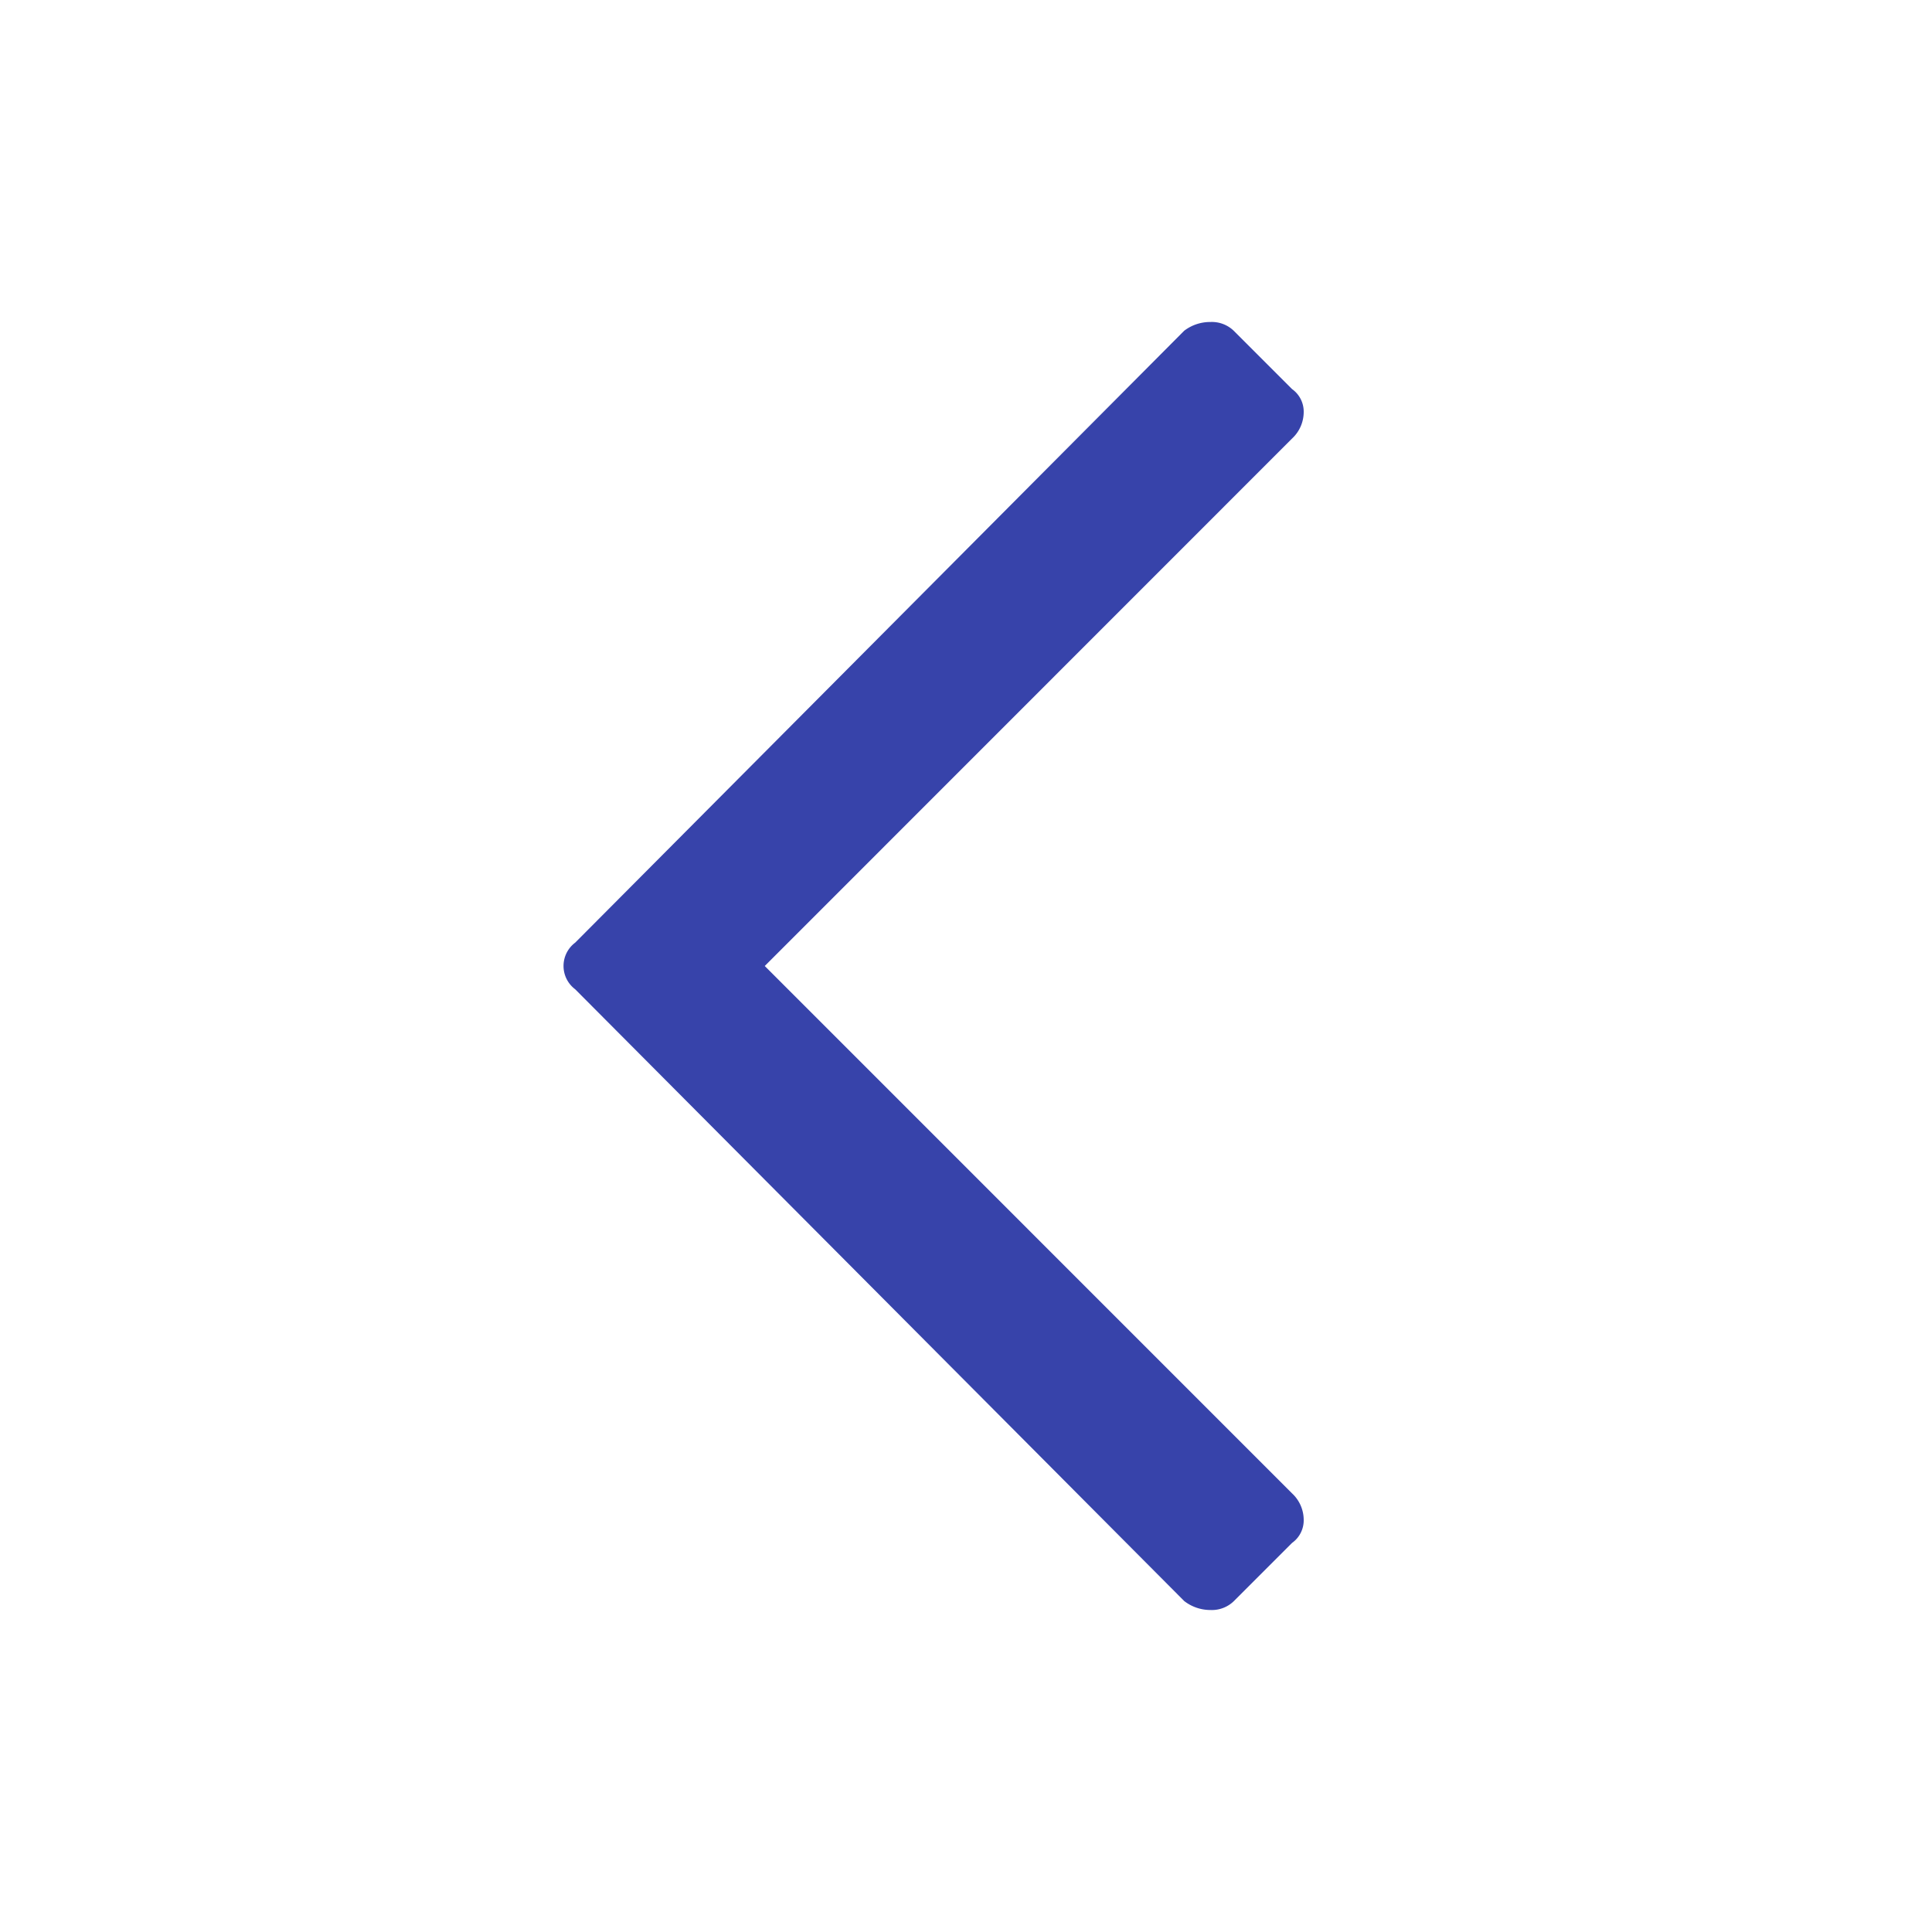 <svg xmlns="http://www.w3.org/2000/svg" width="24" height="24" viewBox="0 0 24 24">
  <g id="Icon-chevron-right" transform="translate(24 24) rotate(180)">
    <rect id="Rectangle_56" data-name="Rectangle 56" width="24" height="24" transform="translate(24 24) rotate(180)" fill="none"/>
    <path id="Path_172" data-name="Path 172" d="M8.326.109A.391.391,0,0,0,8.036,0,.529.529,0,0,0,7.71.109L.145,7.71a.362.362,0,0,0,0,.579l7.566,7.6A.529.529,0,0,0,8.036,16a.391.391,0,0,0,.29-.109l.724-.724a.344.344,0,0,0,.145-.29.45.45,0,0,0-.145-.326L2.5,8,9.05,1.448a.45.45,0,0,0,.145-.326A.344.344,0,0,0,9.05.833Z" transform="translate(17 20) rotate(180)" fill="#3743AA"/>
  </g>
</svg>
